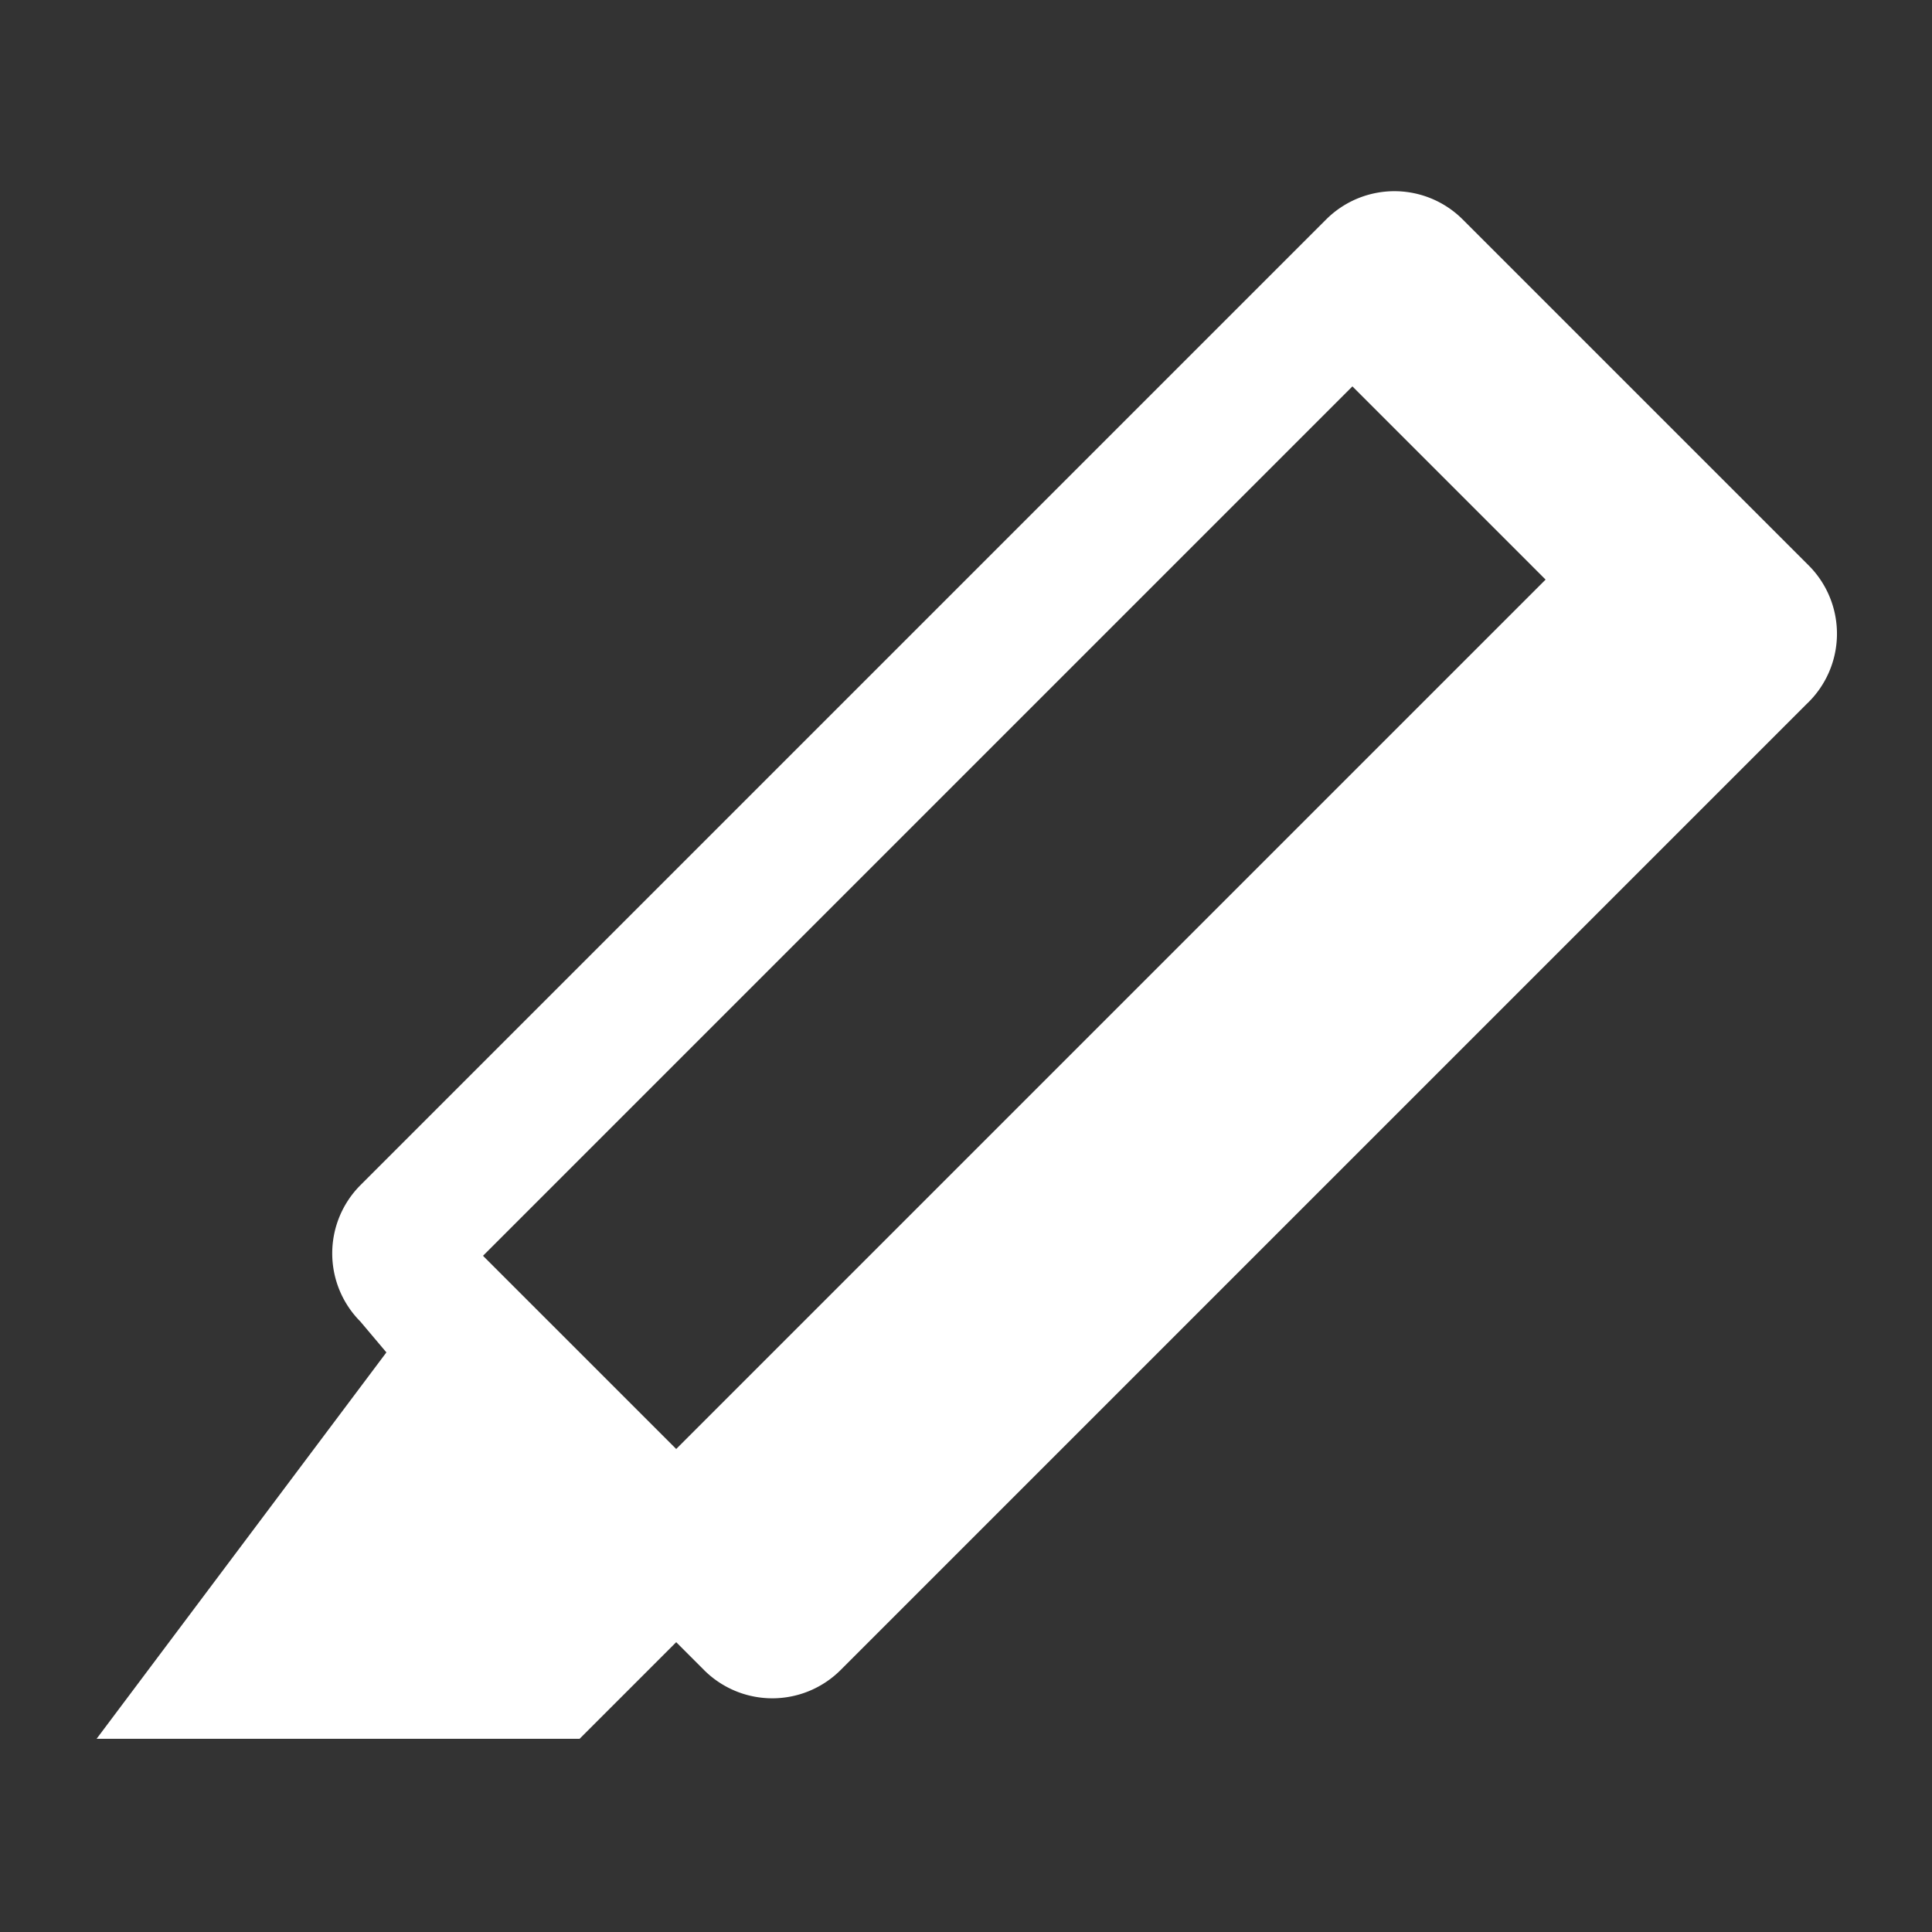 <?xml version="1.0" encoding="UTF-8"?><svg xmlns="http://www.w3.org/2000/svg" width="20" height="20" viewBox="0 0 20 20"><rect x="0" y="0" width="20" height="20" fill="#333333" stroke="none"/><title>
		highlight
	</title><path fill="#fff" d="M15.14 2.27a1 1 0 0 0-1.41 0l-10 10a1 1 0 0 0 0 1.41L4 14l-3 4h5l1-1 .29.29a1 1 0 0 0 1.41 0l10-10a1 1 0 0 0 .03-1.43zM7 15l-2-2 9-9 2 2z"/></svg>

